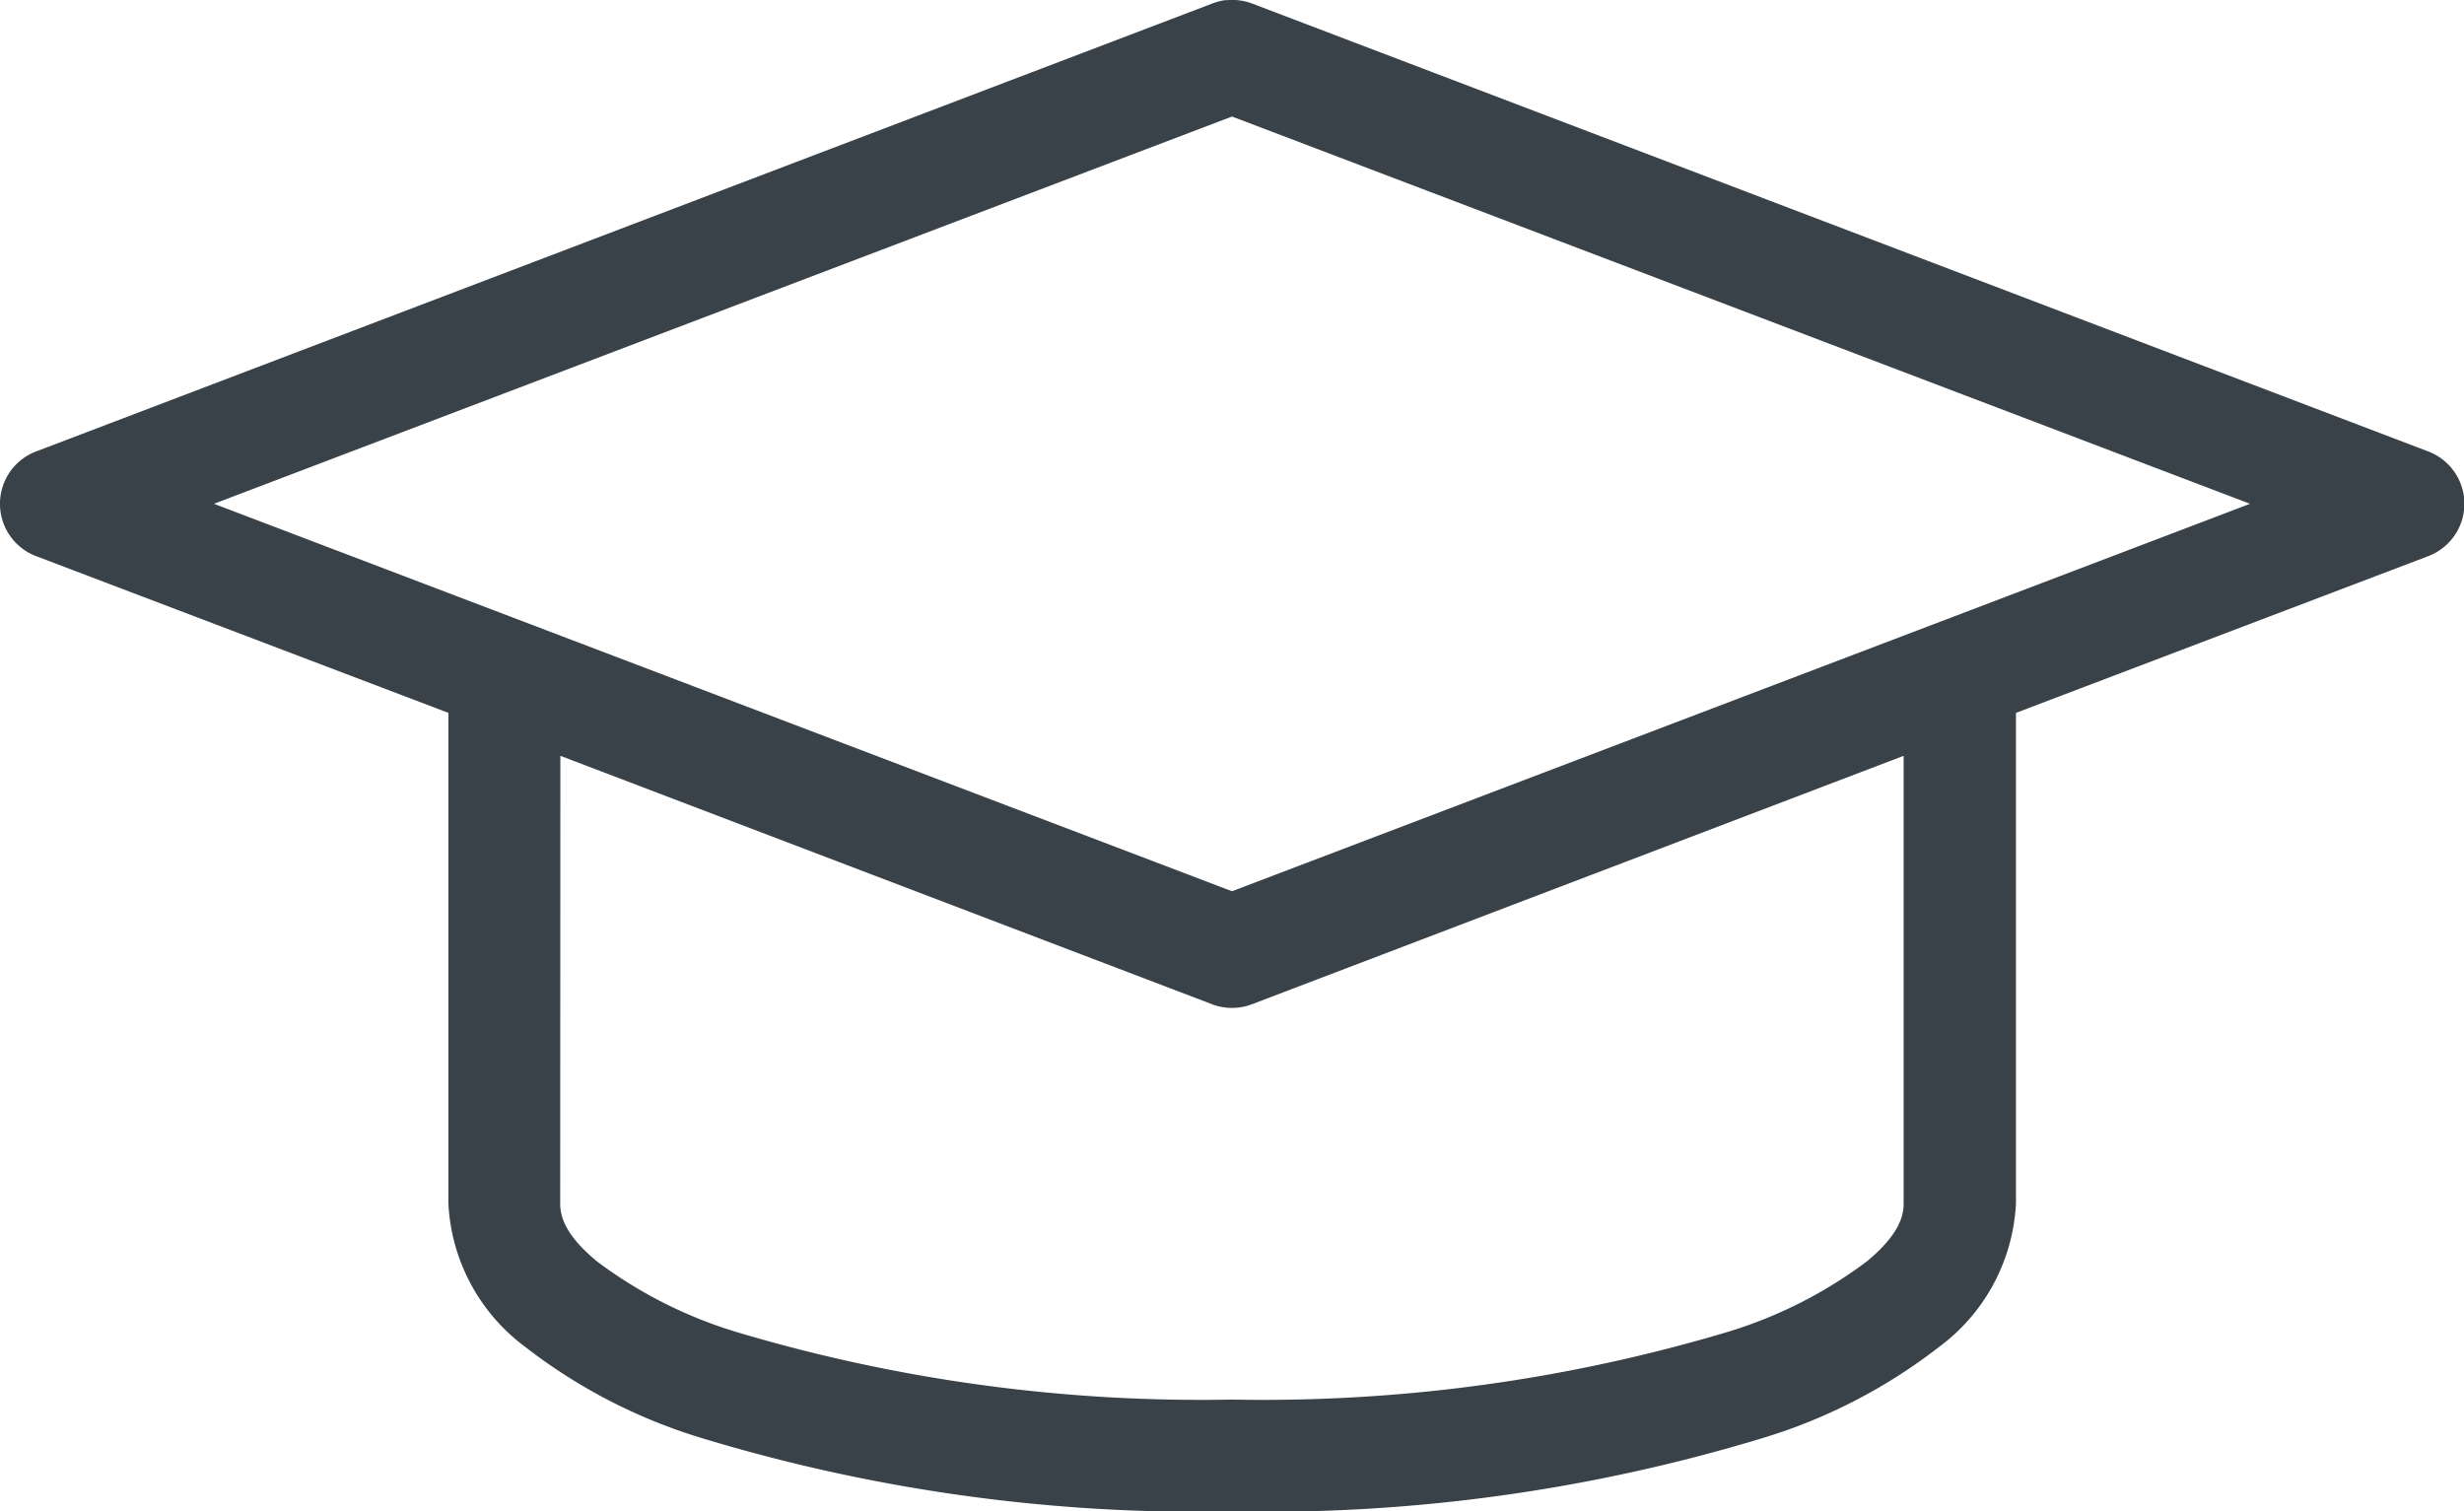 <svg xmlns="http://www.w3.org/2000/svg" width="28.168" height="17.277" viewBox="0 0 28.168 17.277">
  <g id="noun_education_1054277" transform="translate(-5.978 -22.998)">
    <path id="Path_101" data-name="Path 101" d="M19.982,23a.64.64,0,0,0-.15.04L6.395,28.157a.64.64,0,0,0,0,1.2l4.709,1.79v5.609a2.175,2.175,0,0,0,.88,1.64,6.221,6.221,0,0,0,1.98,1.03,19.557,19.557,0,0,0,6.1.85,19.557,19.557,0,0,0,6.1-.85,6.221,6.221,0,0,0,1.98-1.03,2.175,2.175,0,0,0,.88-1.64V31.147l4.709-1.79a.64.64,0,0,0,0-1.2L20.291,23.038a.64.64,0,0,0-.25-.04Zm.08,1.33L31.7,28.757,20.062,33.186,8.424,28.757Zm-7.678,7.308,7.448,2.839a.64.64,0,0,0,.46,0l7.448-2.839v5.119c0,.18-.092.387-.42.66a5.128,5.128,0,0,1-1.57.8,18.558,18.558,0,0,1-5.689.78,18.558,18.558,0,0,1-5.689-.78,5.129,5.129,0,0,1-1.57-.8c-.328-.272-.42-.48-.42-.66Z" fill="#394248"/>
  </g>
</svg>
